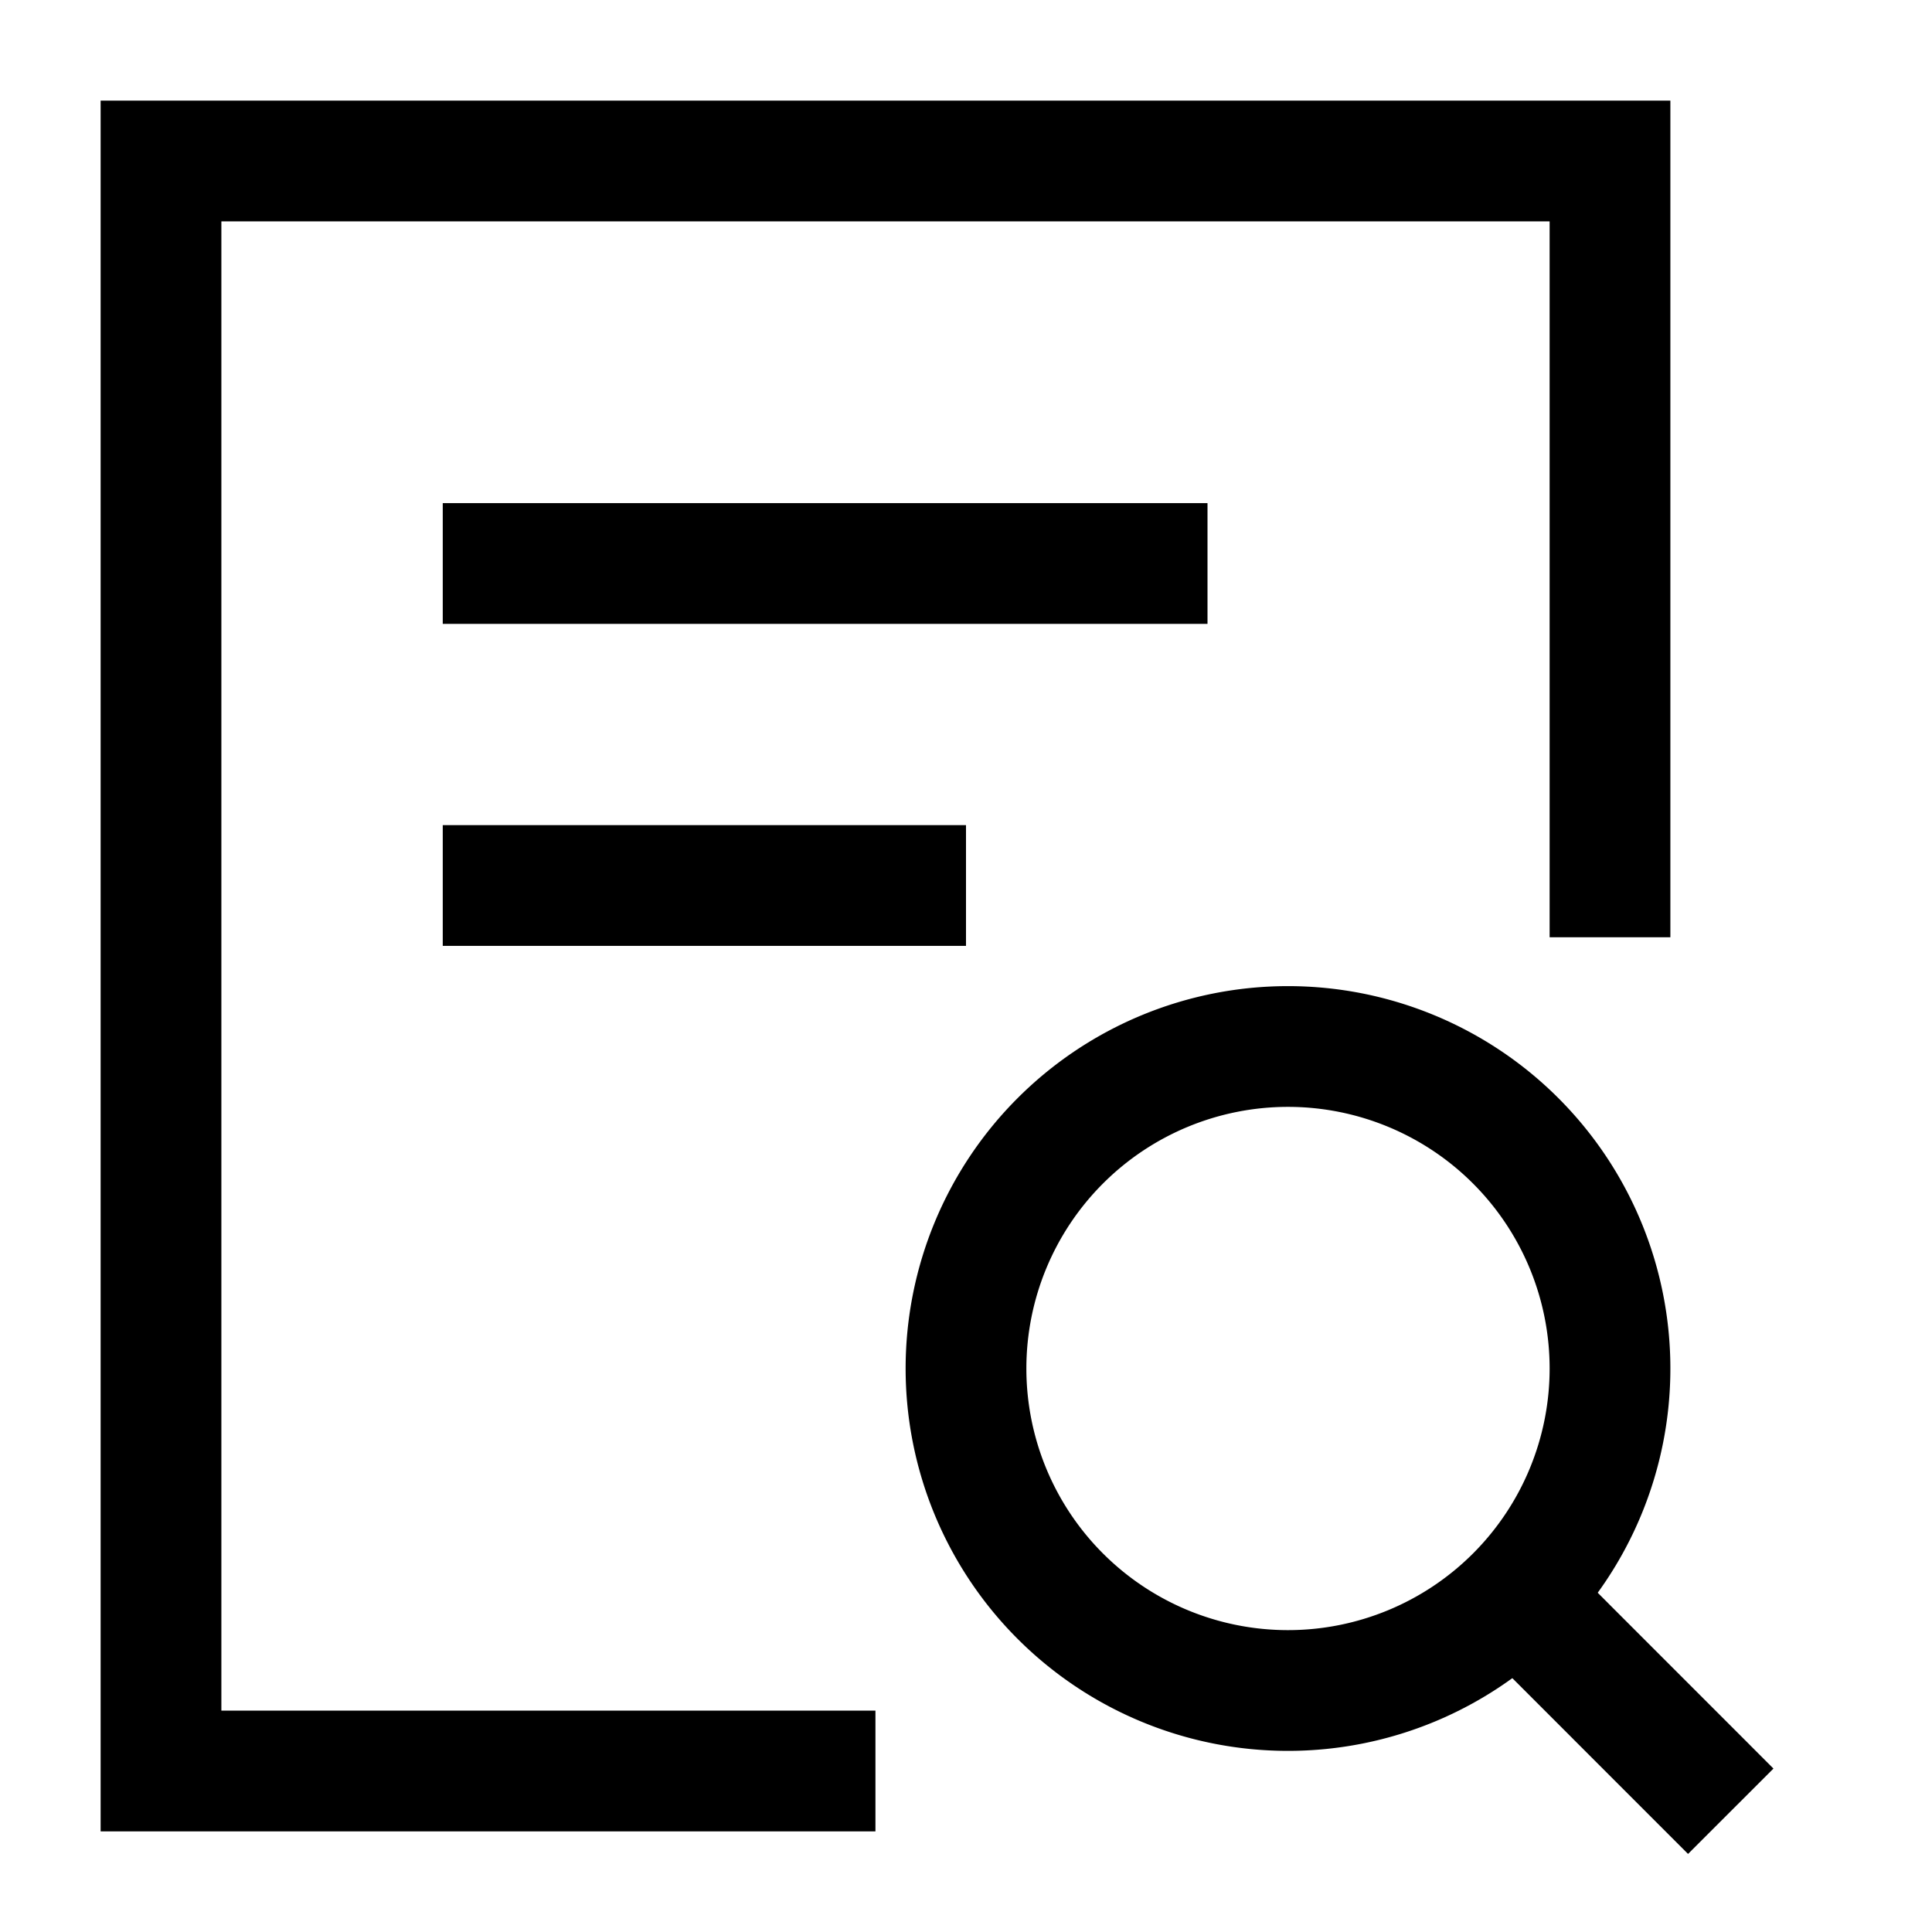 <svg xmlns="http://www.w3.org/2000/svg" fill="none" viewBox="0 0 24 24" id="Zoom-Document--Streamline-Sharp">
  <desc>
    Zoom Document Streamline Icon: https://streamlinehq.com
  </desc>
  <g id="zoom-document--zoom-magnifier-square-area">
    <path id="Vector 2981" stroke="#000000" d="M5.5 7H15" stroke-width="1.5"></path>
    <path id="Vector 2982" stroke="#000000" d="M5.5 11H12" stroke-width="1.5"></path>
    <path id="vector" stroke="#000000" d="M16 21a4 4 0 1 0 0 -8 4 4 0 0 0 0 8Z" stroke-width="1.5"></path>
    <path id="vector_2" stroke="#000000" d="m21.5 22.5 -2.671 -2.672" stroke-width="1.5"></path>
    <path id="Rectangle 842" stroke="#000000" d="M20 11.643V2H2v20h8.875" stroke-width="1.5"></path>
  </g>
</svg>
